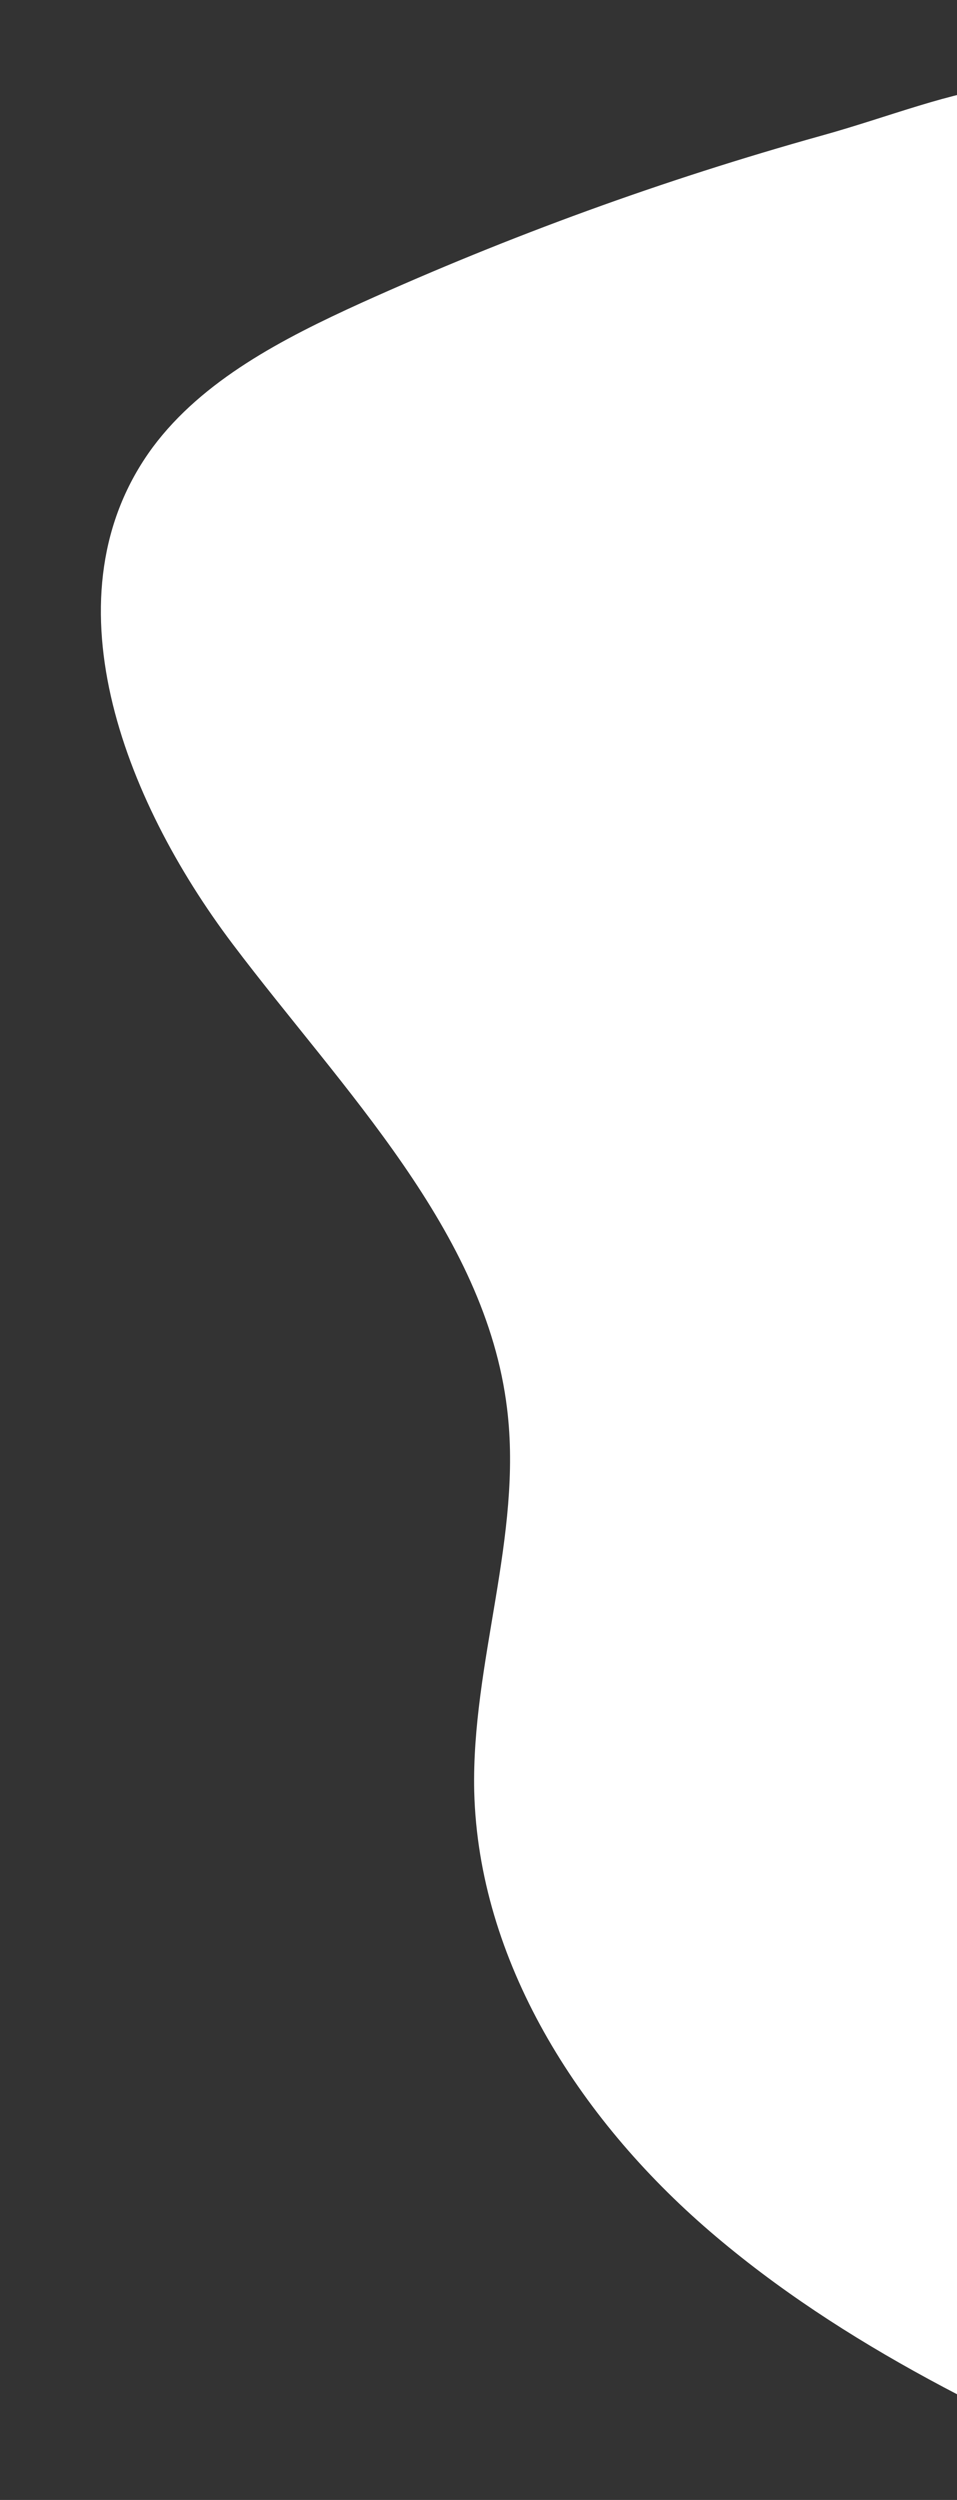 <?xml version="1.0" encoding="utf-8"?>
<!-- Generator: Adobe Illustrator 23.0.4, SVG Export Plug-In . SVG Version: 6.00 Build 0)  -->
<svg version="1.1" id="taches" xmlns="http://www.w3.org/2000/svg" xmlns:xlink="http://www.w3.org/1999/xlink" x="0px" y="0px"
	 viewBox="0 0 67 175" enable-background="new 0 0 67 175" xml:space="preserve">
<rect x="0" y="0" width="67" height="175" fill="#333333" stroke="none"/>
<path fill="#FFFFFF" d="M25.3,21.2c-5.5,2.5-11.1,5.4-14.6,10.1c-7.6,10.3-2.1,24.6,5.6,34.8S34,86.2,35.5,98.6
	c1.1,8.9-2.5,17.8-2.3,26.8c0.3,11.8,7.2,22.8,16.5,30.8s20.8,13.5,32.3,18.3c1.2-33.4,2.4-66.8,3.3-100.3
	c0.6-19.6,2.9-43.9-5.5-62.5c-4.3-9.6-12.9-4.8-22.3-2.2C46.4,12.6,35.7,16.5,25.3,21.2z"/>
</svg>

